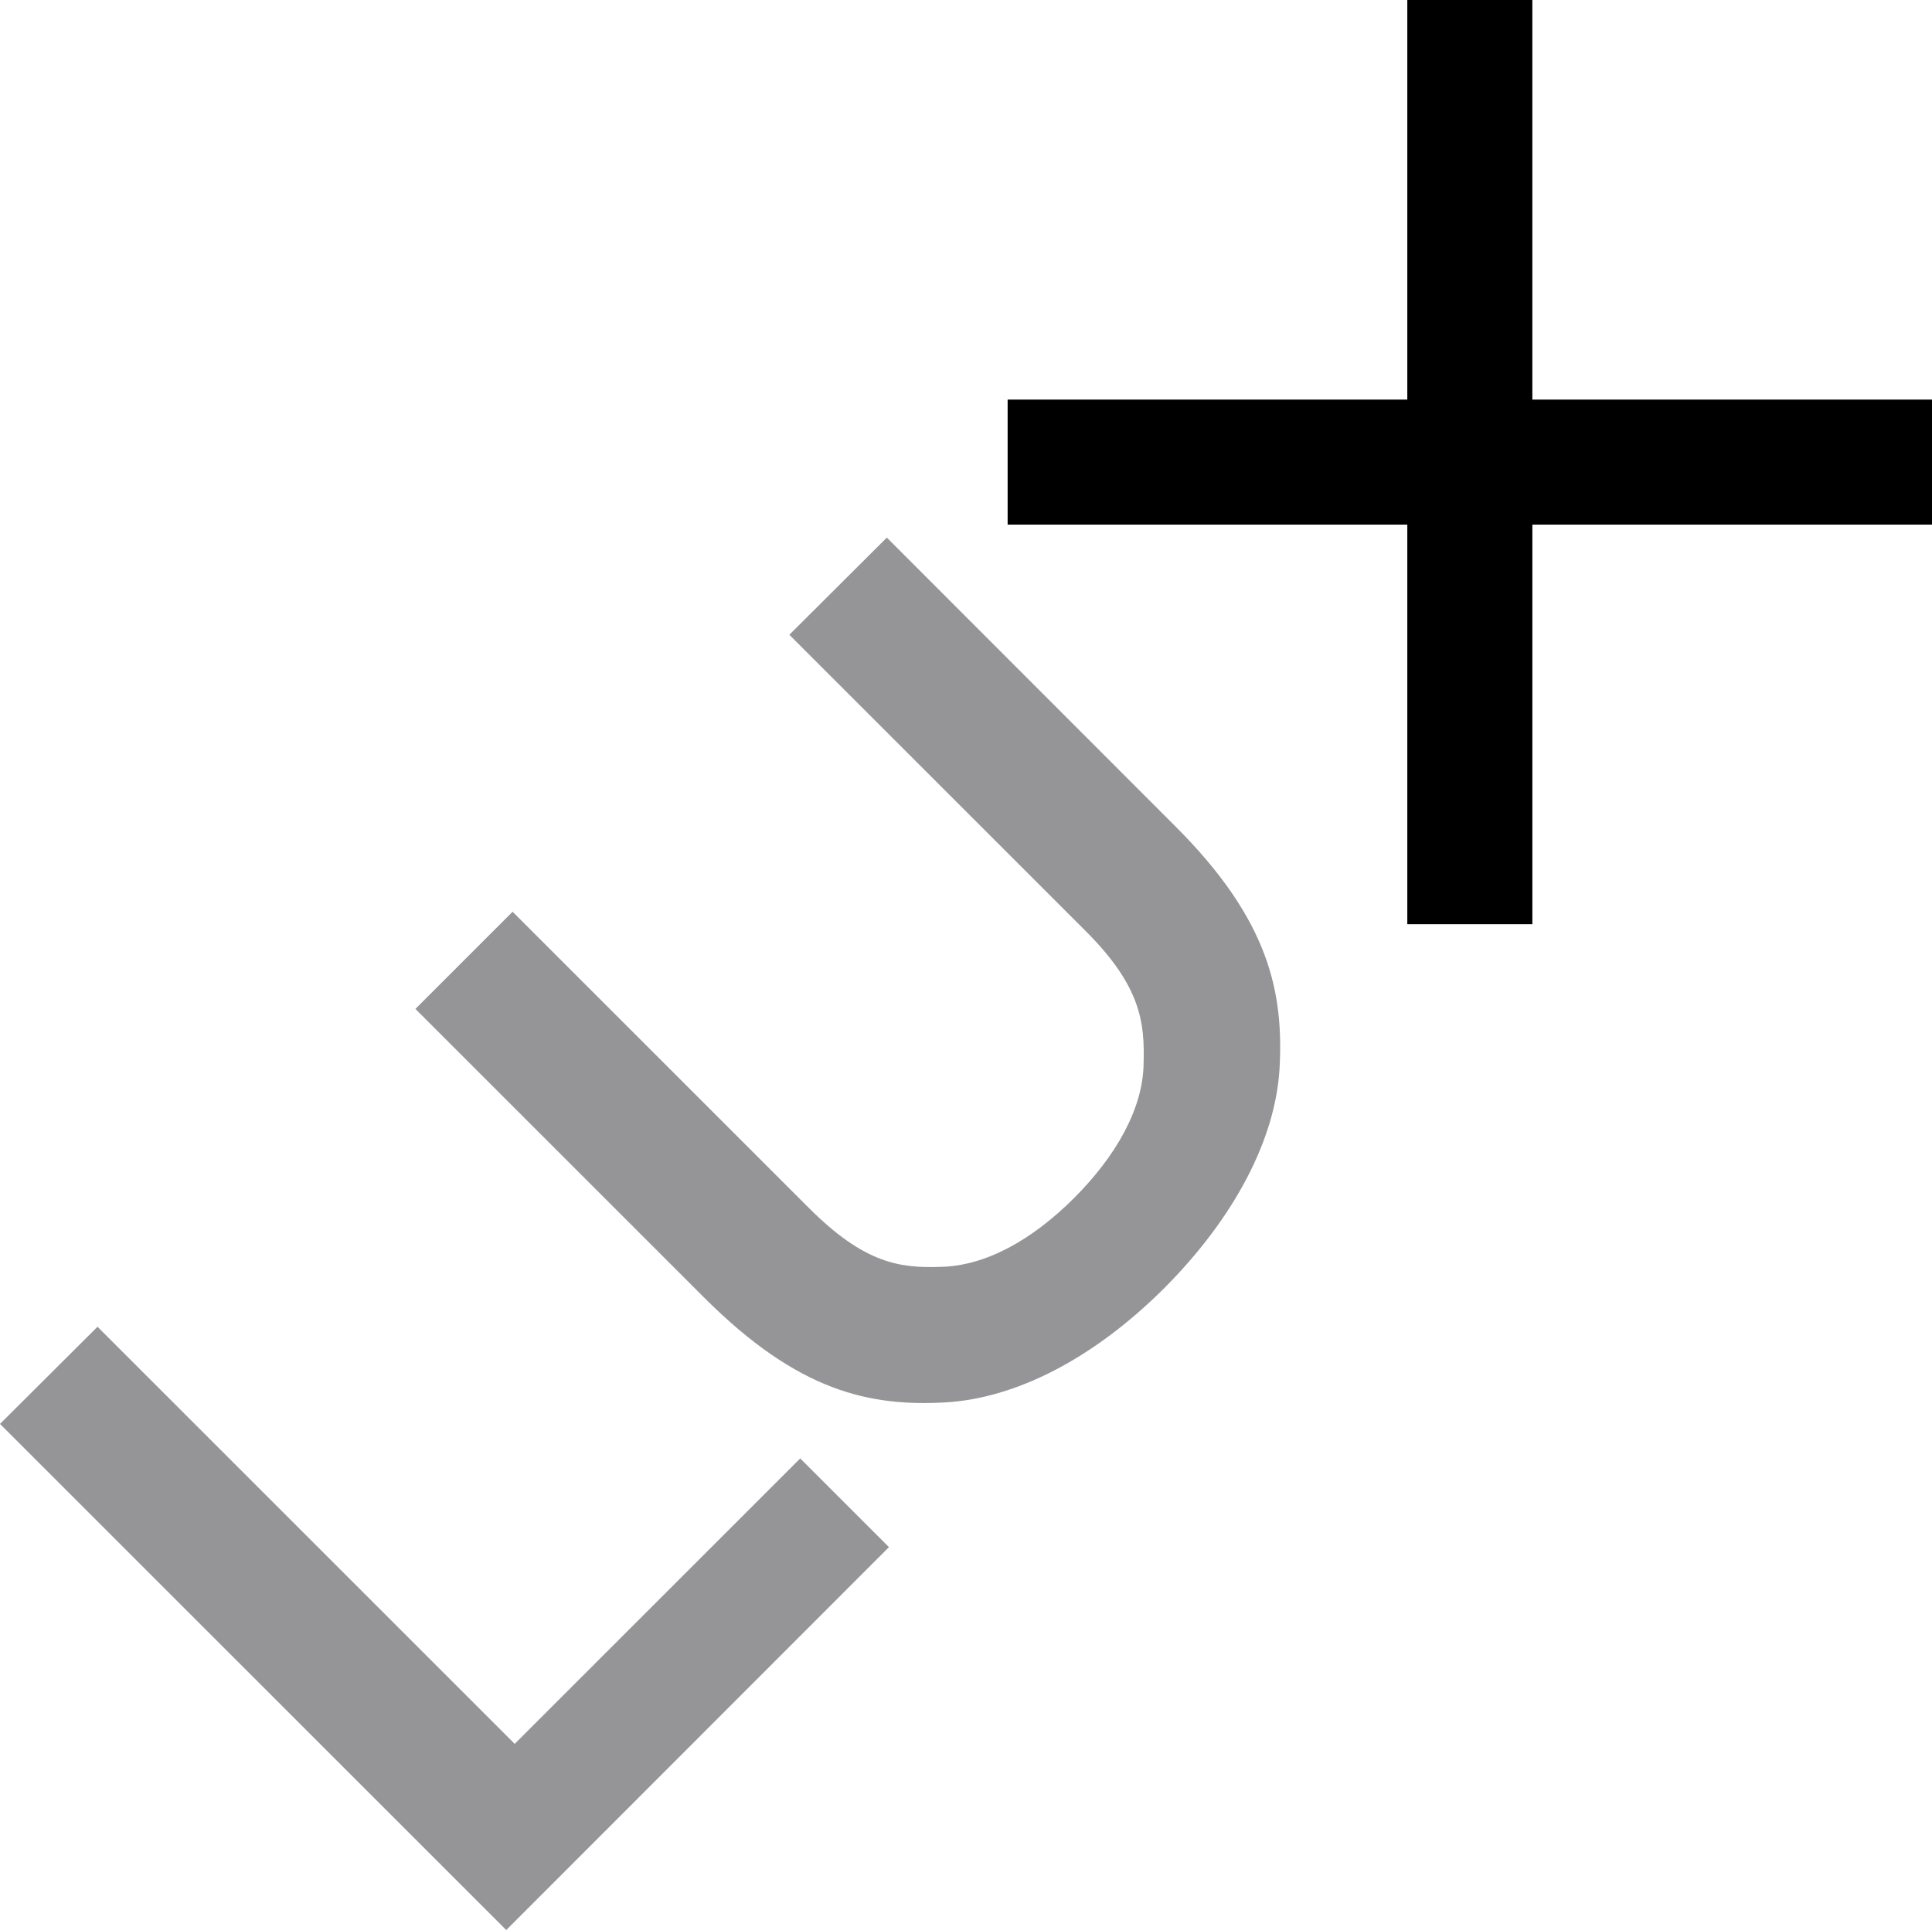 <?xml version="1.0" encoding="UTF-8"?>
<svg xmlns="http://www.w3.org/2000/svg" xmlns:xlink="http://www.w3.org/1999/xlink" width="131" height="130.897" viewBox="0 0 131 130.897">
  <defs>
    <style>.a{fill:none;}.b{clip-path:url(#a);}.c{fill:#959497;}</style>
    <clipPath id="a">
      <rect class="a" width="131" height="130.897"></rect>
    </clipPath>
  </defs>
  <g class="b">
    <path class="c" d="M169.165,177.6l-6.611,6.59,20.1,20.1c3.757,3.757,4,6.22,3.921,8.992-.041,3.059-1.889,6.282-4.7,9.095l-.021.021c-2.813,2.813-5.974,4.6-9.033,4.66-2.771.1-5.173-.226-8.93-3.983l-20.1-20.1-6.59,6.59,19.585,19.585c6.385,6.385,11.23,7.391,16.383,7.1,4.722-.287,9.957-2.915,14.8-7.74,4.824-4.845,7.534-10.142,7.822-14.864.287-5.153-.657-10.06-7.042-16.444Z" transform="translate(-109.033 -141.139)"></path>
    <path d="M368.378,27.1V0H359.9V27.1H332.8v8.479h27.1v27.1h8.479v-27.1h27.1V27.1Z" transform="translate(-264.477)"></path>
    <path class="c" d="M34.9,466.59,6.611,438.3,0,444.89l34.326,34.326,25.95-25.97L54.26,447.23Z" transform="translate(0 -348.318)"></path>
  </g>
</svg>
